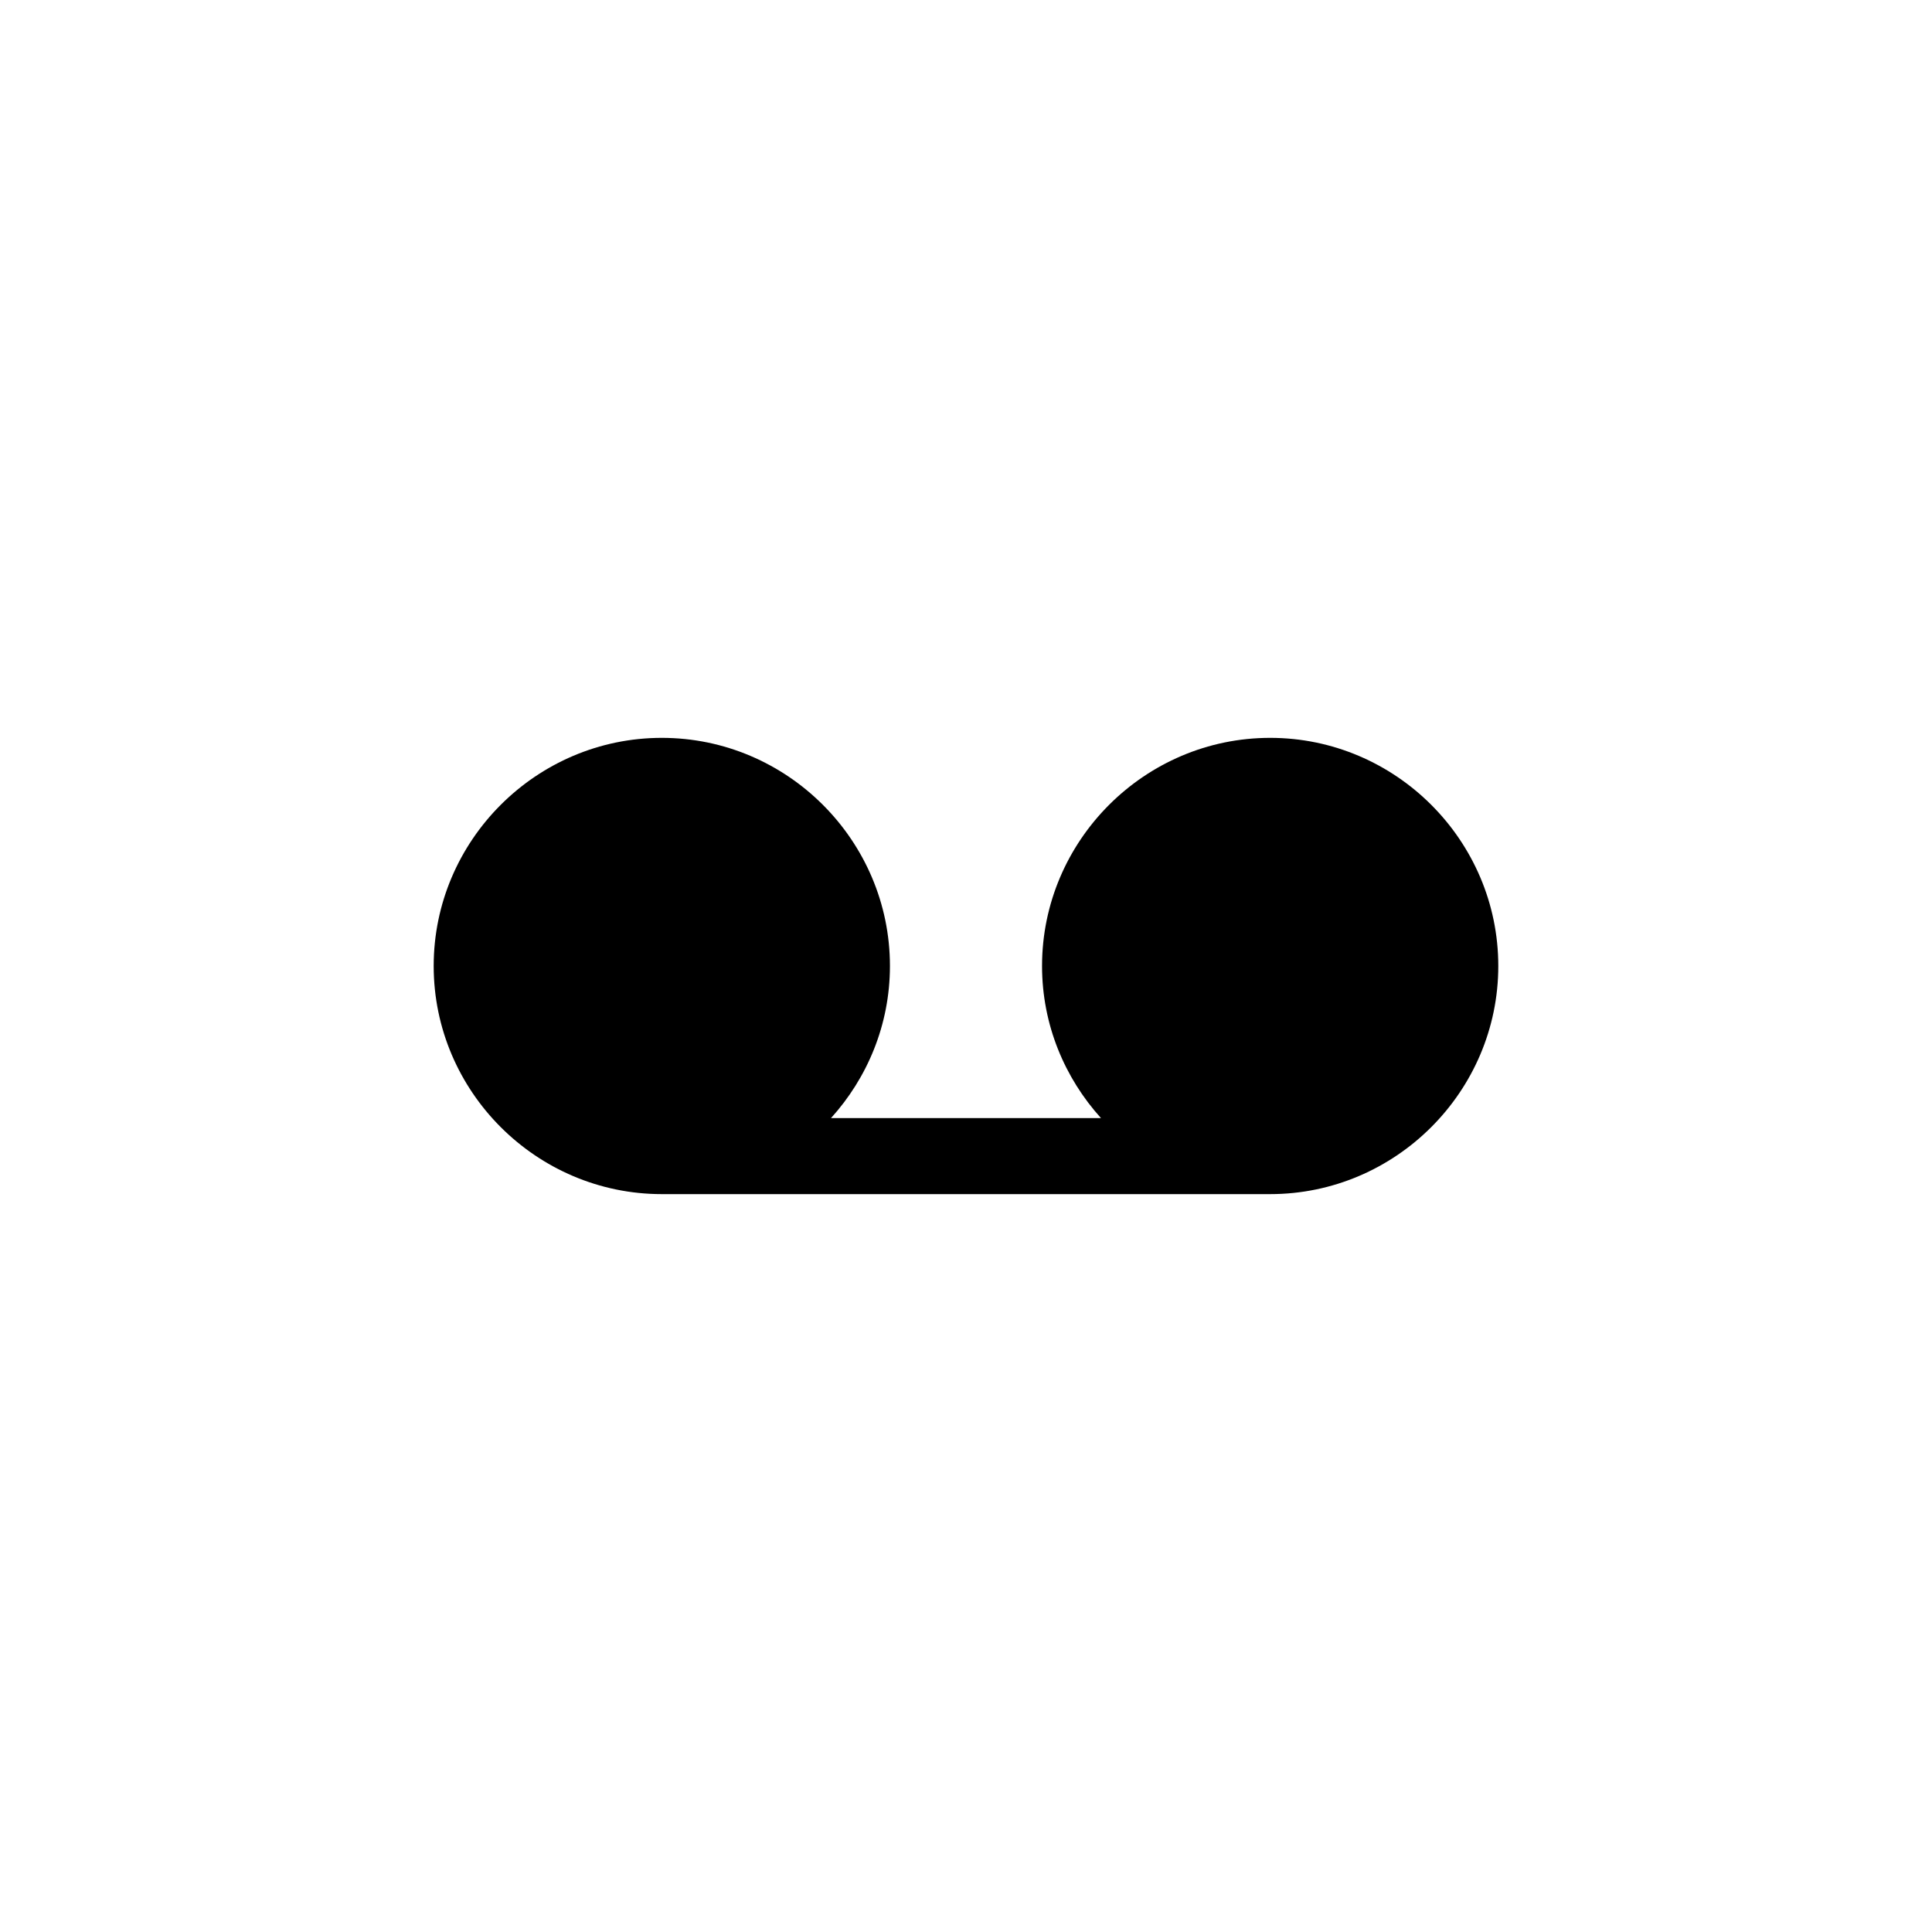 <?xml version="1.0" encoding="UTF-8"?>
<!-- Uploaded to: ICON Repo, www.iconrepo.com, Generator: ICON Repo Mixer Tools -->
<svg fill="#000000" width="800px" height="800px" version="1.1" viewBox="144 144 512 512" xmlns="http://www.w3.org/2000/svg">
 <path d="m480.61 339.54c-33.25 0-60.457 27.207-60.457 60.457 0 15.617 6.047 29.727 15.617 40.305h-71.543c9.574-10.578 15.617-24.688 15.617-40.305 0-33.25-27.207-60.457-60.457-60.457s-60.457 27.207-60.457 60.457 27.207 60.457 60.457 60.457h161.22c33.25 0 60.457-27.207 60.457-60.457 0.004-33.254-27.203-60.457-60.453-60.457z"/>
</svg>